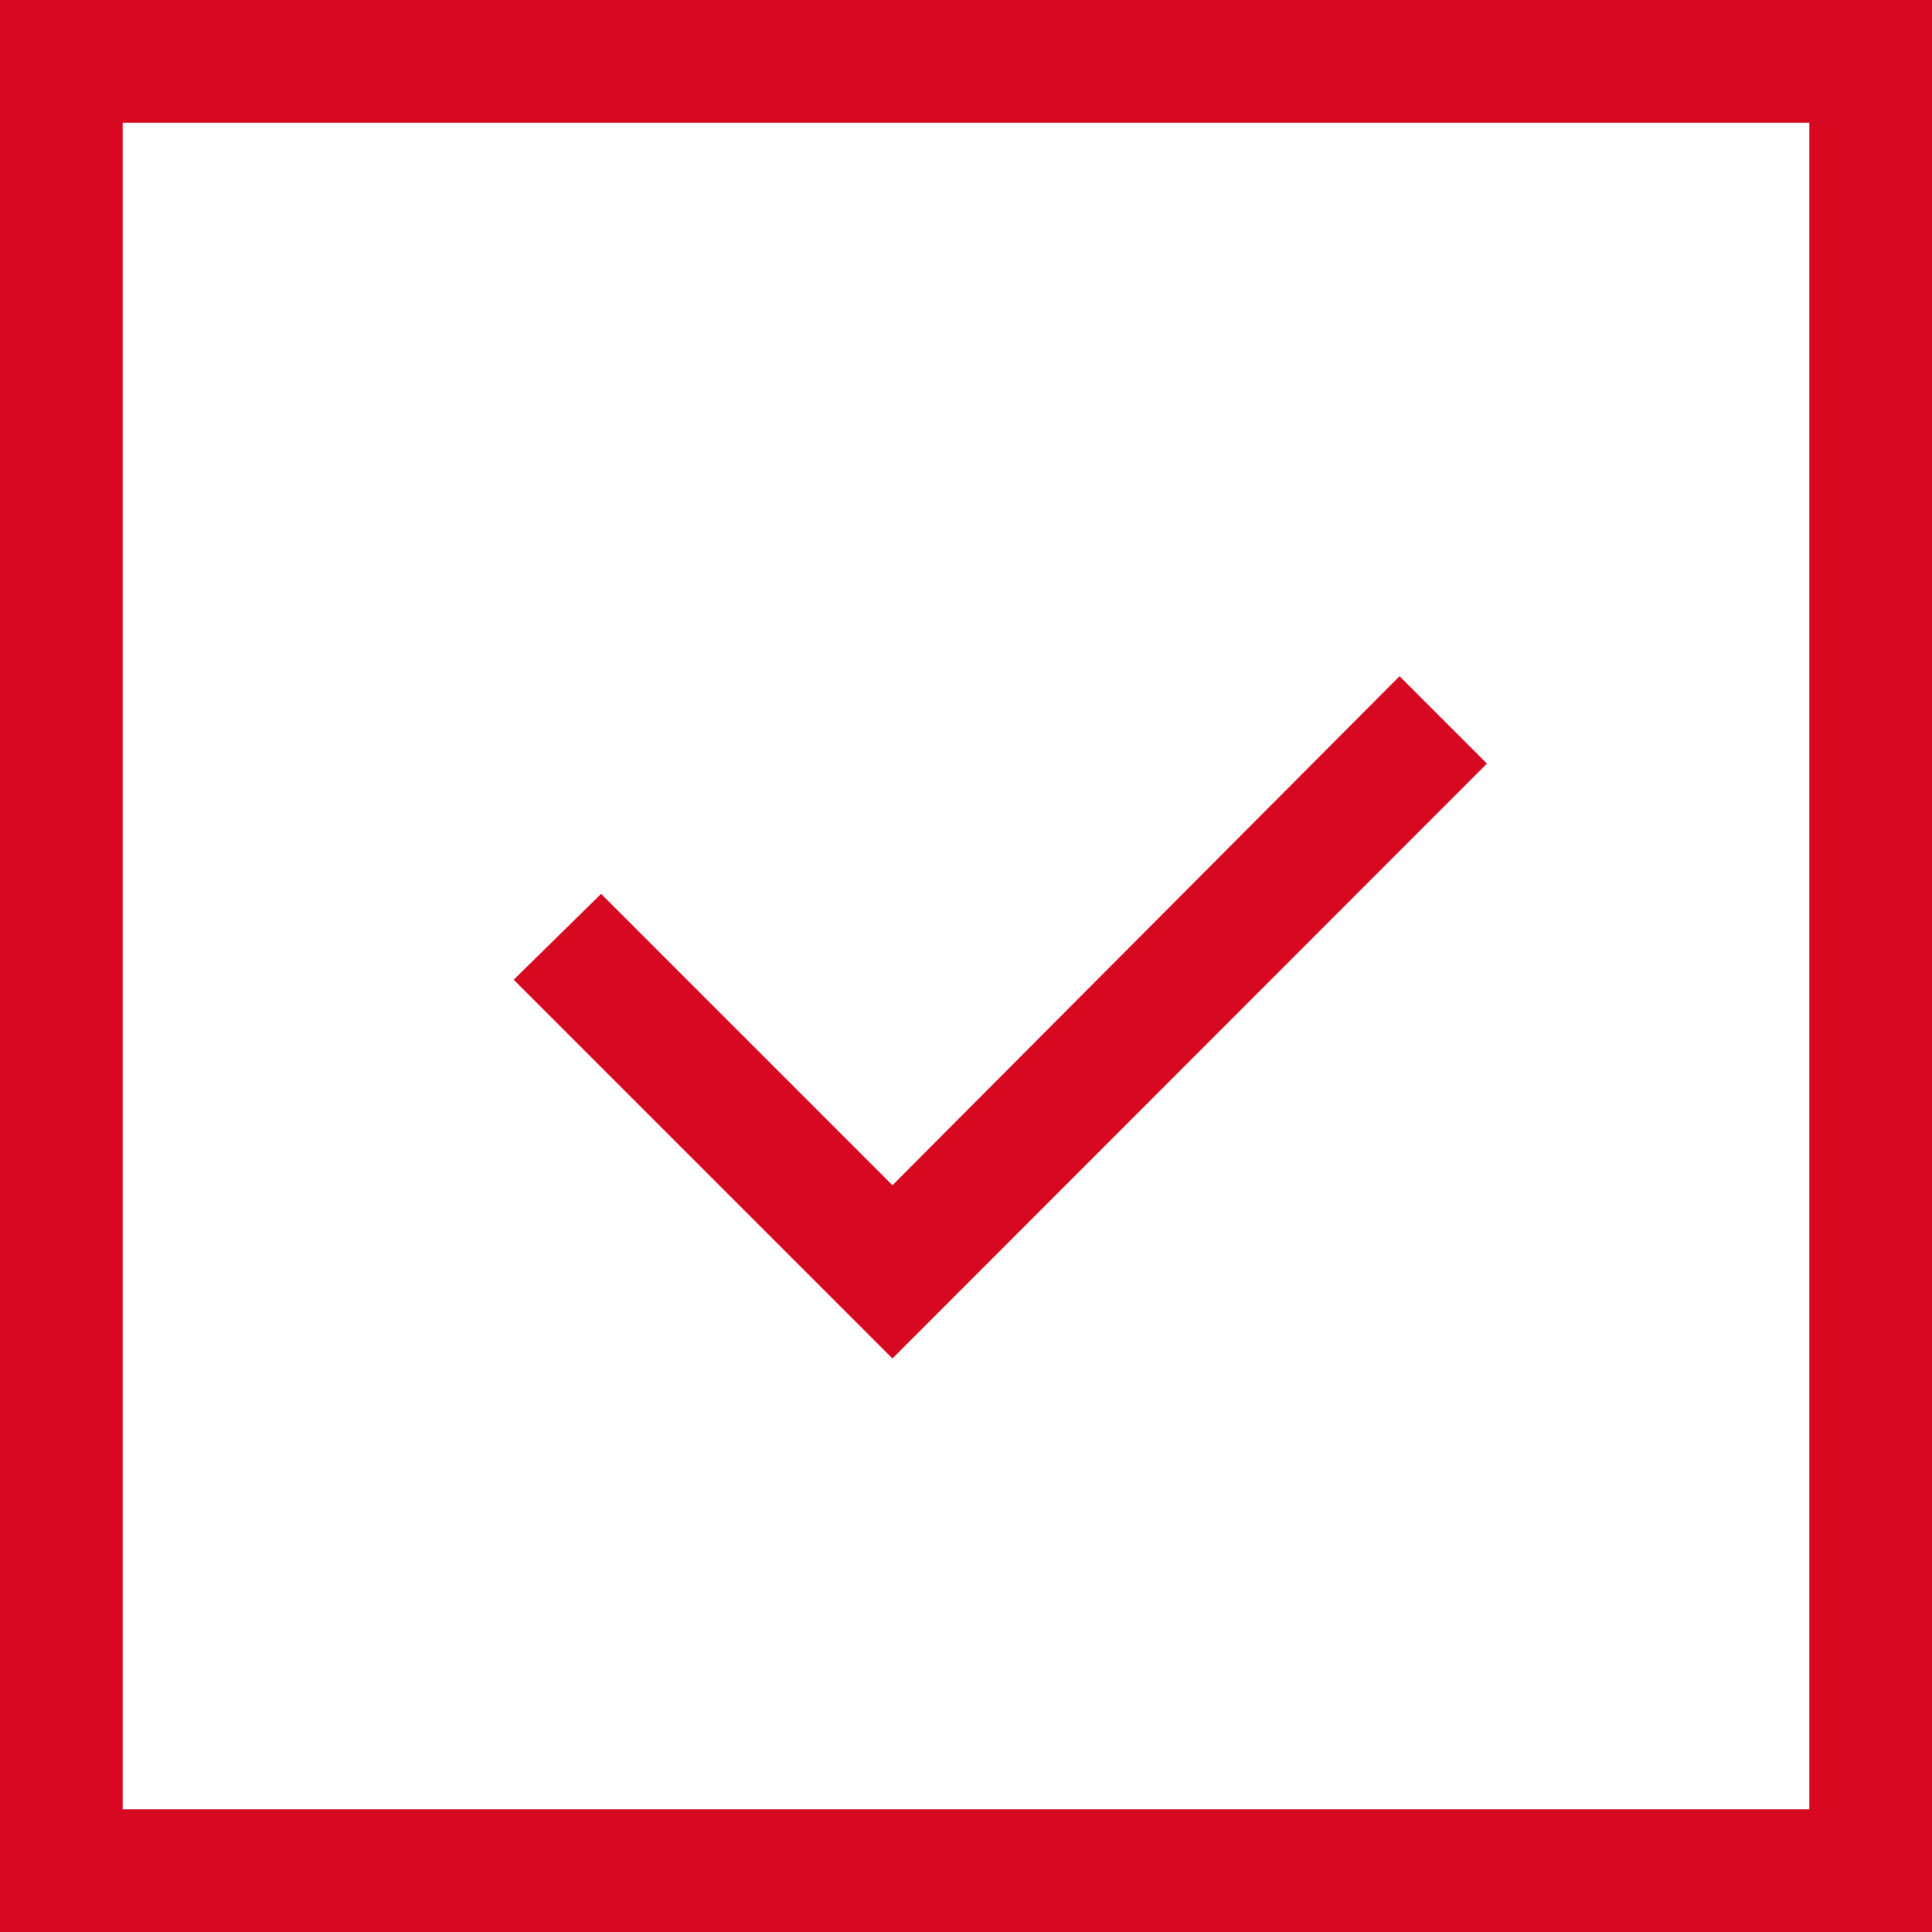<svg xmlns="http://www.w3.org/2000/svg" width="19.057" height="19.057" viewBox="0 0 19.057 19.057">
  <g id="Group_1372" data-name="Group 1372" transform="translate(-1 -1)">
    <path id="Path_8142" data-name="Path 8142" d="M38.236,50.121l-2.874-2.874-.862.847,3.736,3.736L44.1,45.962l-.862-.862Z" transform="translate(-28.433 -37.43)" fill="#d60920"/>
    <path id="Path_8143" data-name="Path 8143" d="M1,20.057H20.057V1H1ZM2.21,2.21H18.847V18.847H2.21Z" fill="#d60920"/>
  </g>
</svg>
